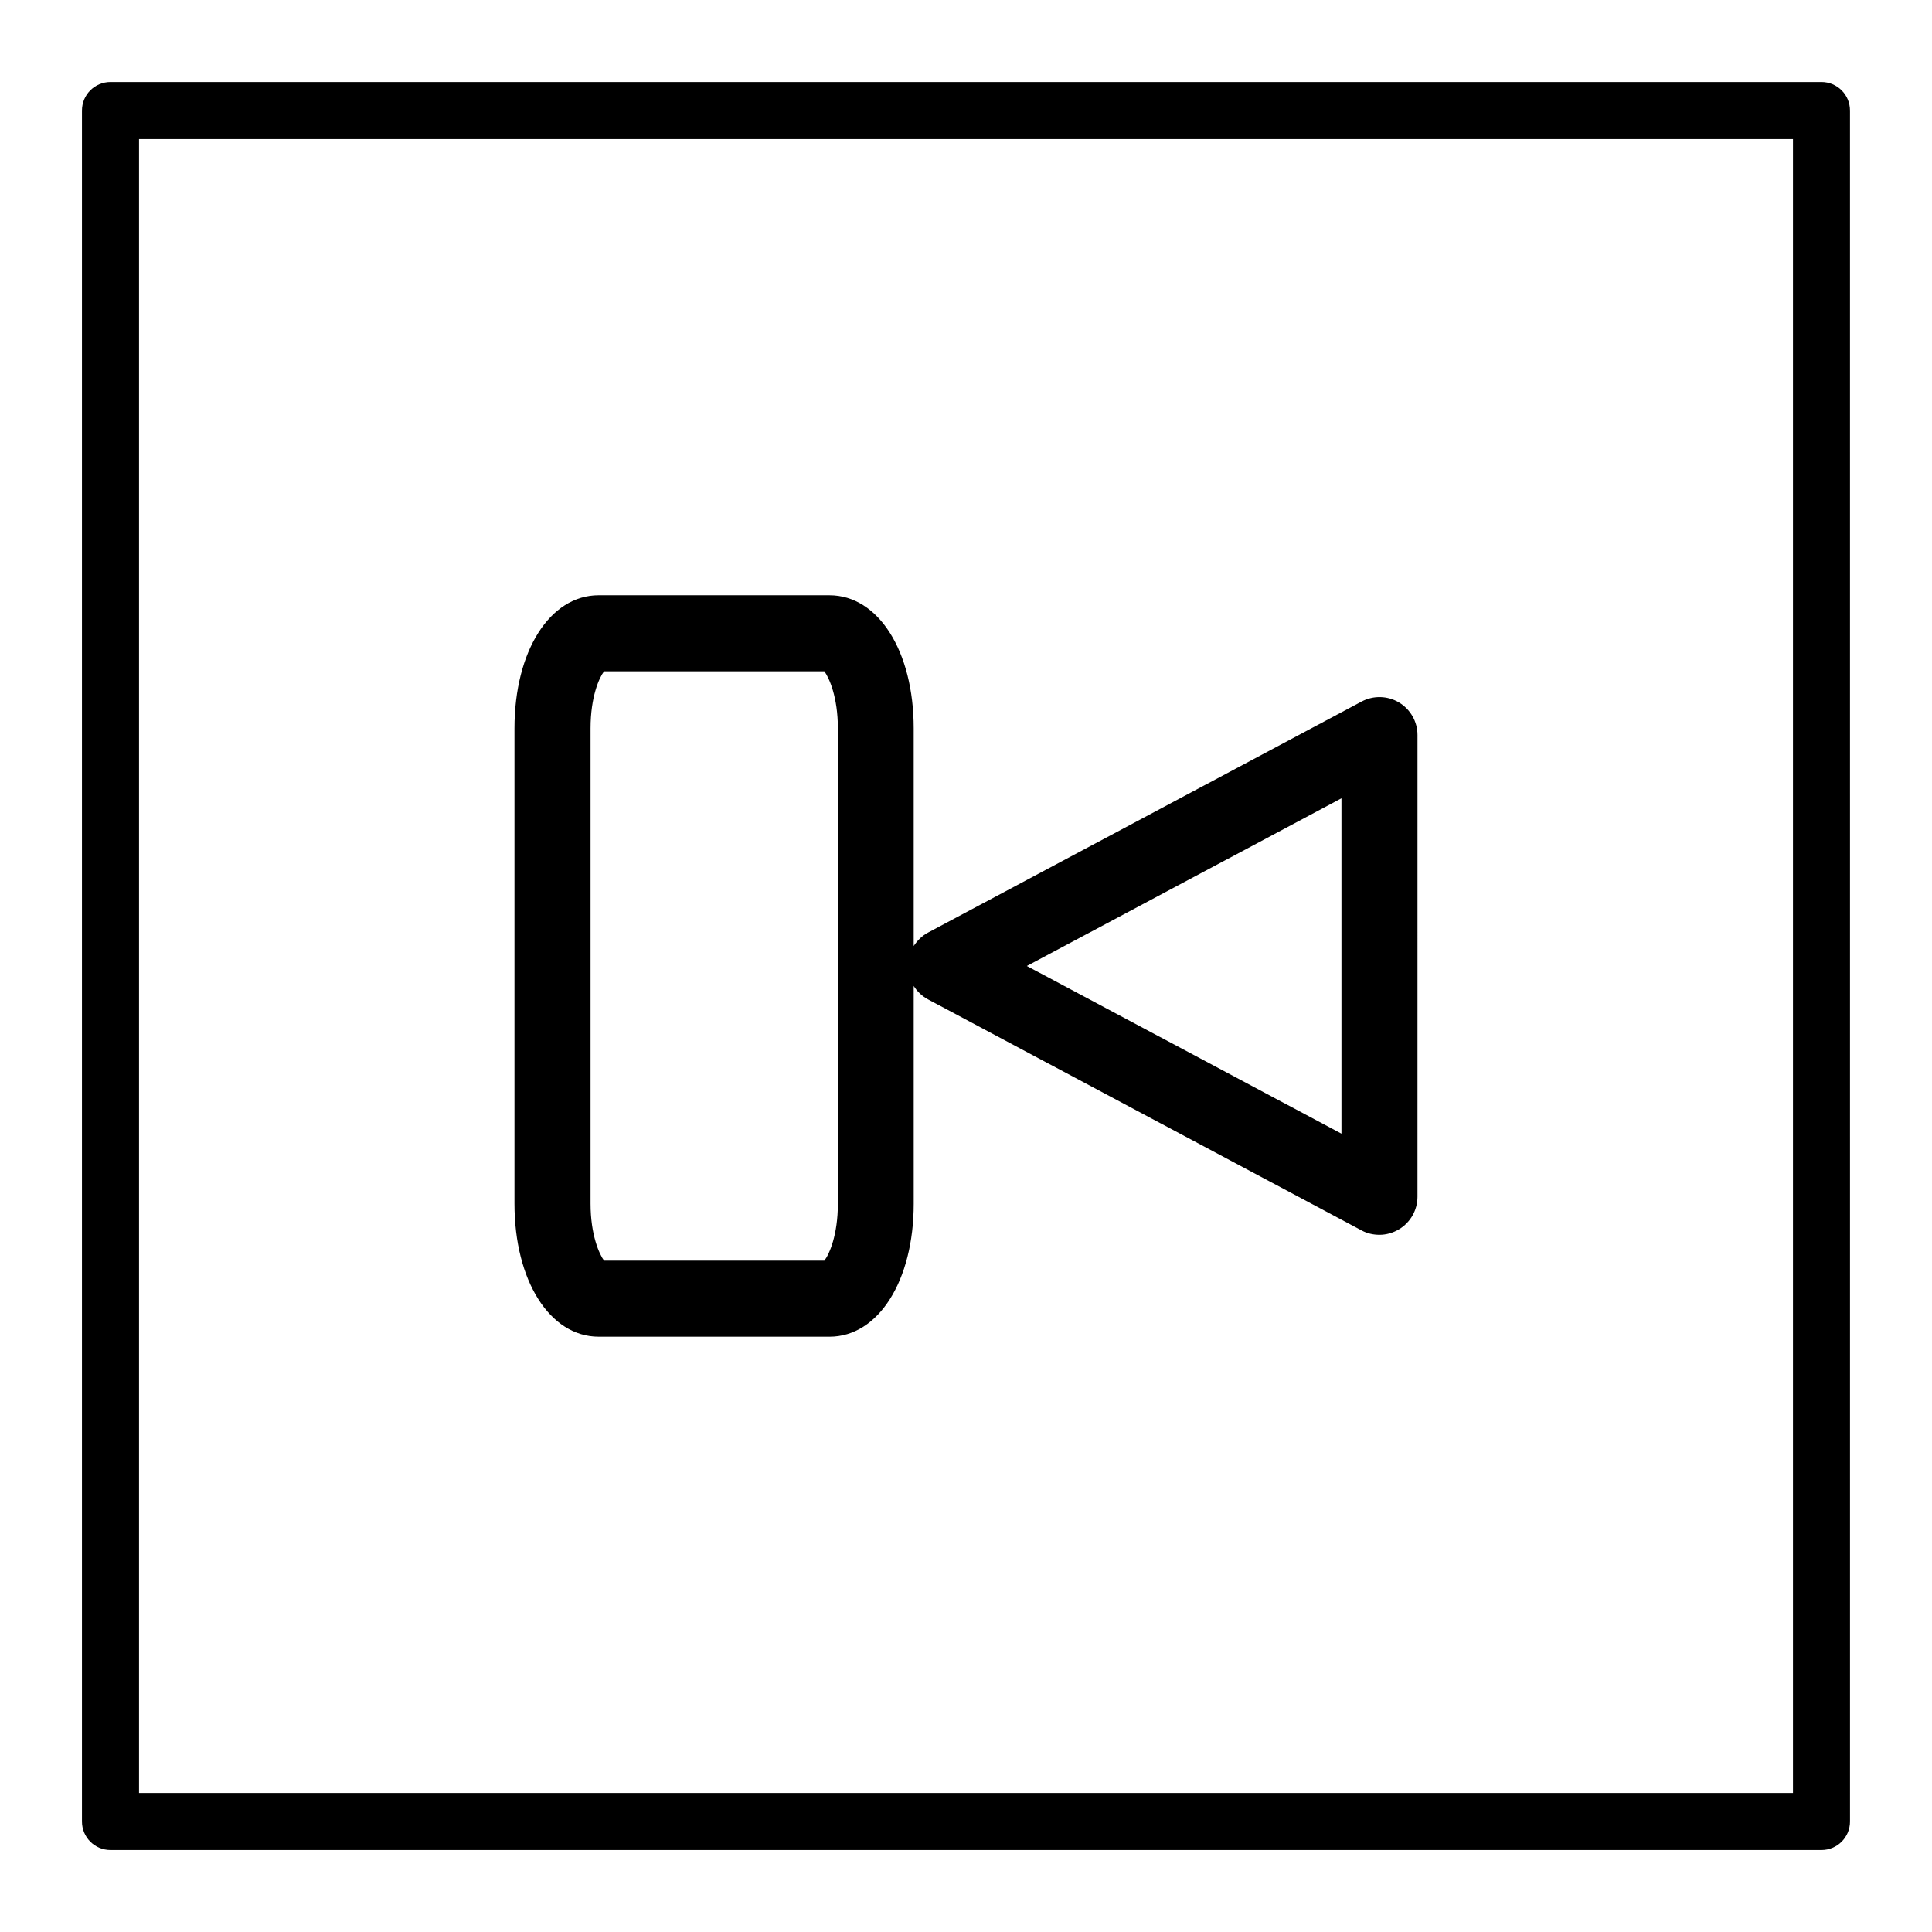 <?xml version="1.0" encoding="UTF-8"?>
<!-- Uploaded to: ICON Repo, www.svgrepo.com, Generator: ICON Repo Mixer Tools -->
<svg fill="#000000" width="800px" height="800px" version="1.1" viewBox="144 144 512 512" xmlns="http://www.w3.org/2000/svg">
 <g>
  <path d="m626.71 165.73h-453.43c-4.184 0-7.559 3.375-7.559 7.559v453.43c0 4.18 3.375 7.559 7.559 7.559h453.43c4.18 0 7.559-3.375 7.559-7.559l-0.004-453.43c0-4.184-3.375-7.559-7.559-7.559zm-7.555 453.43h-438.31v-438.31h438.31z"/>
  <path d="m302.66 498.24h61.164c12.949 0 22.32-14.812 22.32-35.266l-0.004-57.688c0.906 1.461 2.215 2.719 3.828 3.578l114.87 61.211c1.461 0.805 3.125 1.16 4.734 1.16 1.812 0 3.578-0.504 5.188-1.461 3.023-1.812 4.887-5.09 4.887-8.613l0.004-122.38c0-3.527-1.863-6.801-4.887-8.613s-6.801-1.914-9.926-0.25l-114.87 61.211c-1.613 0.855-2.871 2.117-3.828 3.578v-57.688c0-20.453-9.371-35.266-22.32-35.266l-61.16-0.004c-12.949 0-22.32 14.812-22.32 35.266v125.95c0 20.457 9.371 35.27 22.32 35.27zm196.84-142.68v88.871l-83.379-44.434zm-199-18.539c0-8.312 2.266-13.402 3.578-15.113h58.391c1.258 1.715 3.578 6.801 3.578 15.113v125.95c0 8.312-2.266 13.402-3.578 15.113h-58.391c-1.258-1.715-3.578-6.801-3.578-15.113z"/>
 </g>
</svg>